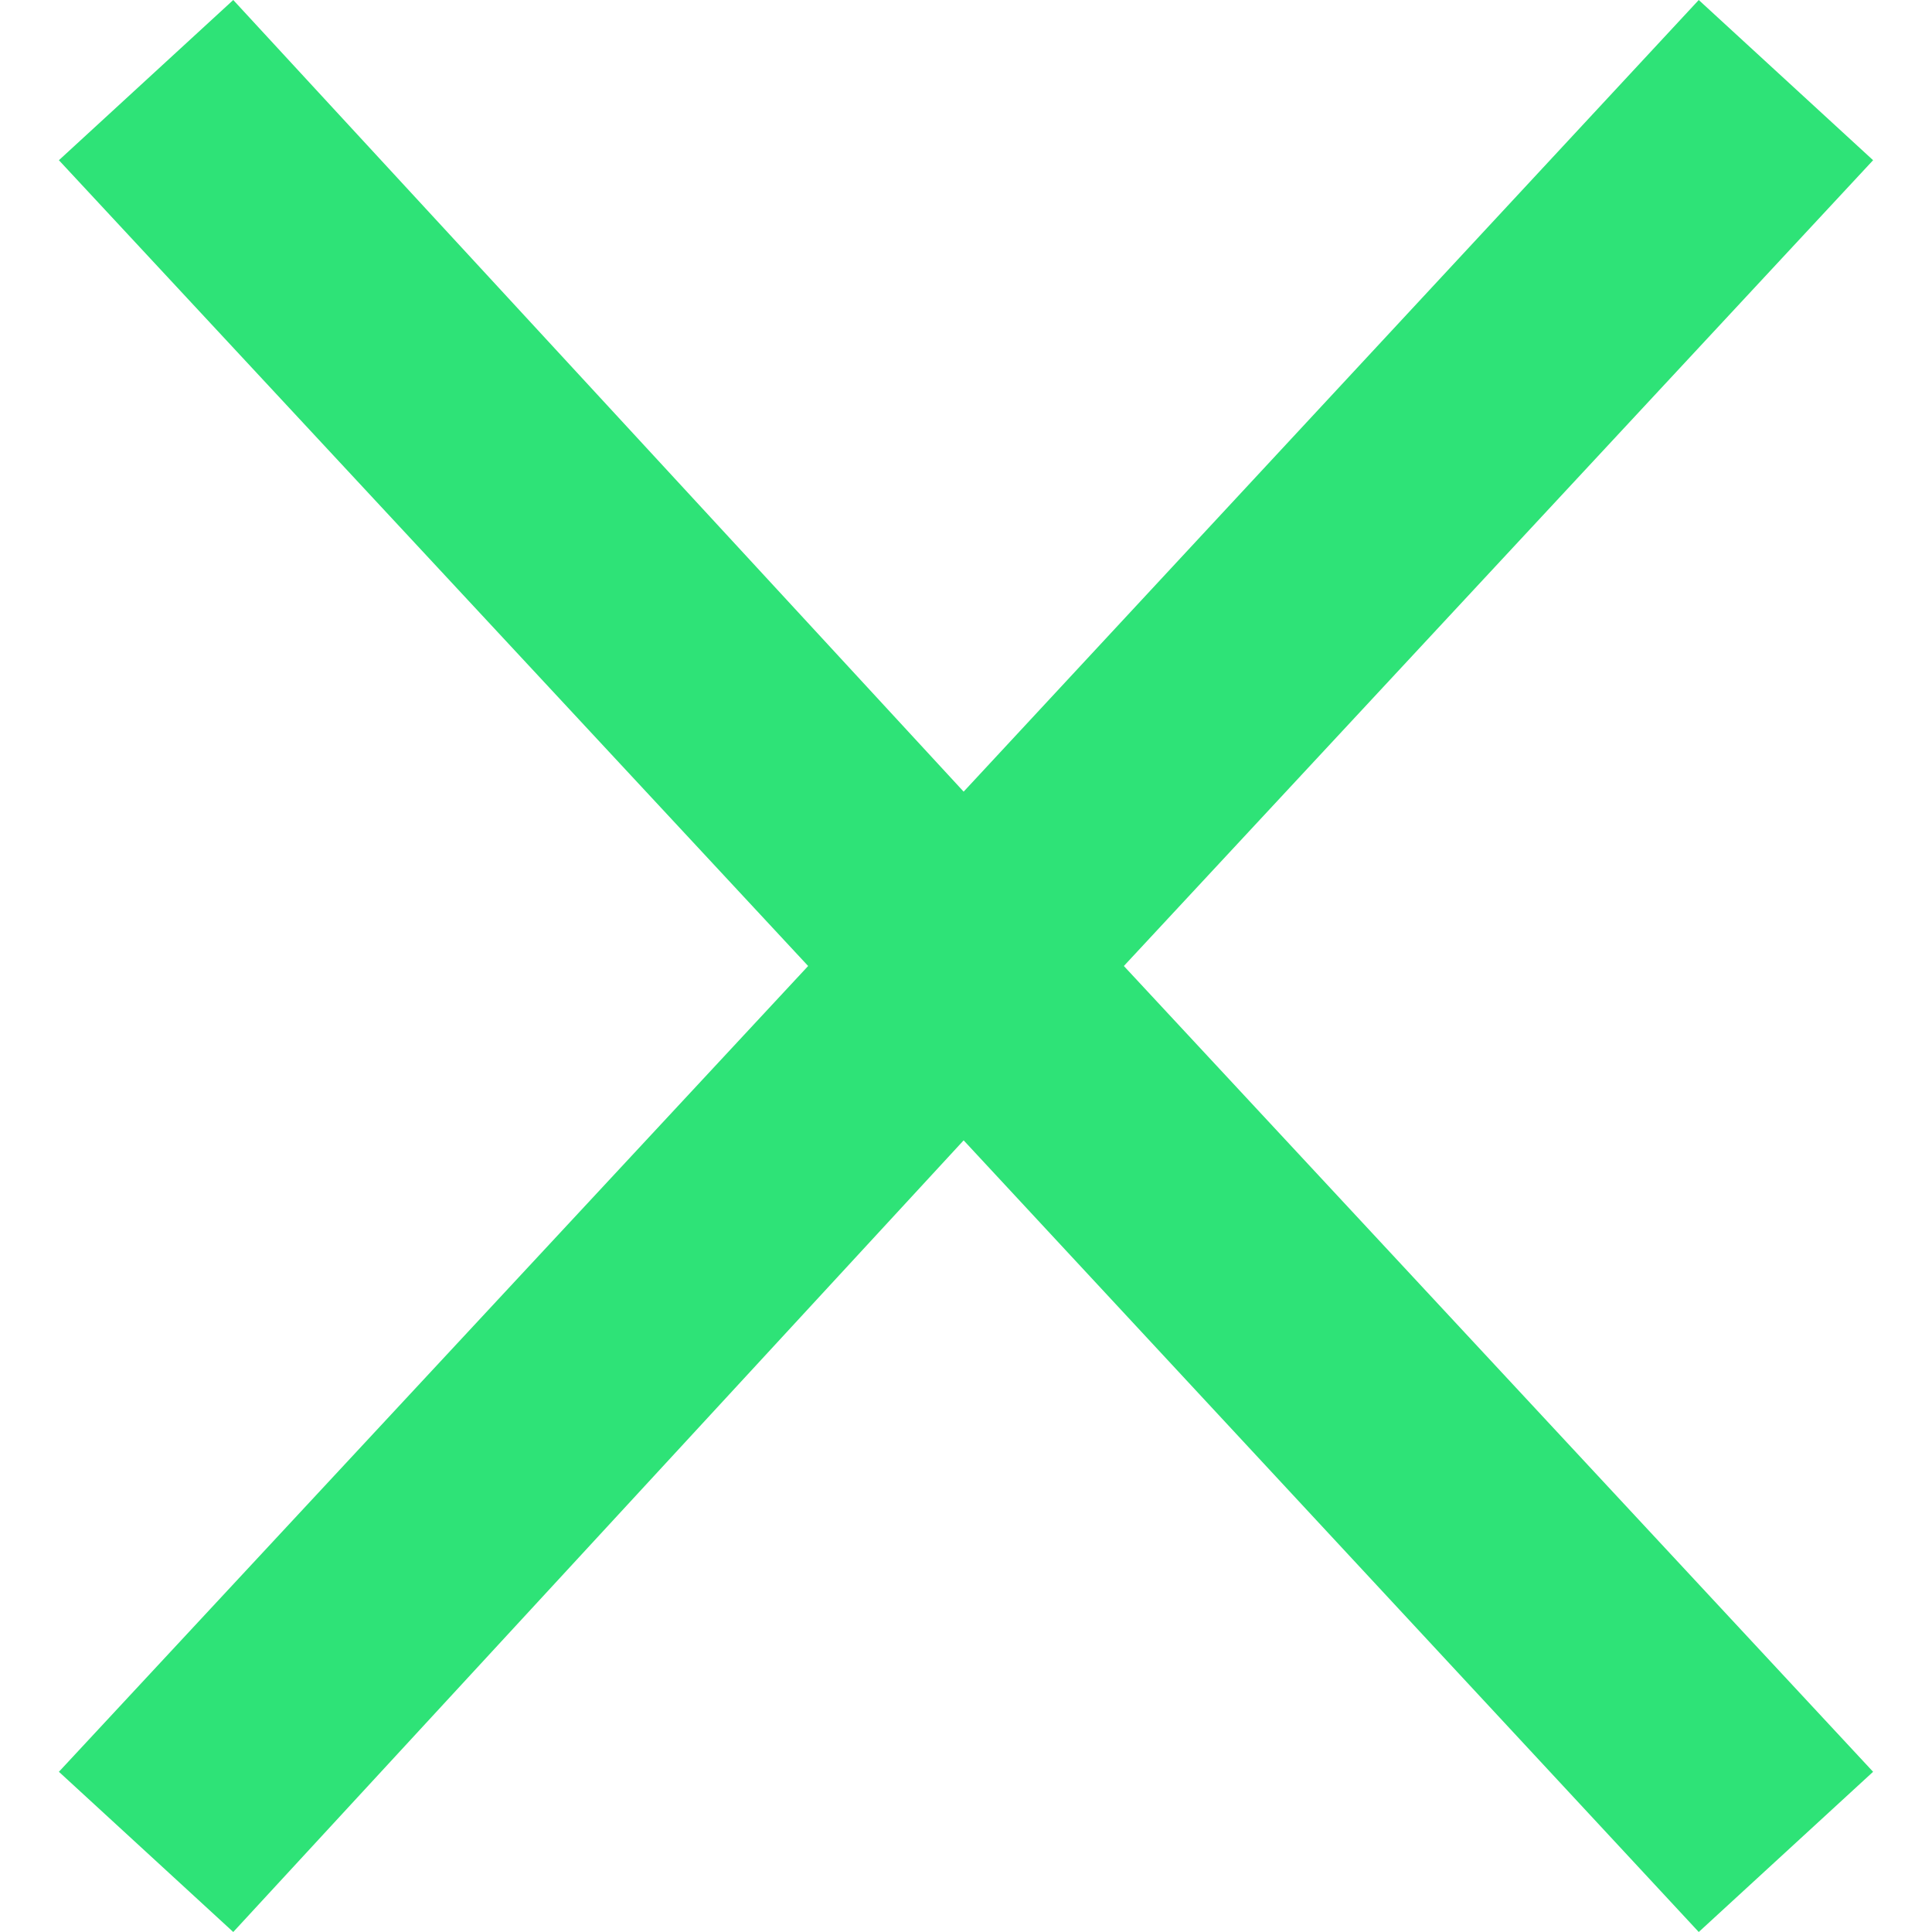 <?xml version="1.0" encoding="UTF-8" standalone="no"?>
<svg
   xmlns:dc="http://purl.org/dc/elements/1.1/"
   xmlns:cc="http://creativecommons.org/ns#"
   xmlns:rdf="http://www.w3.org/1999/02/22-rdf-syntax-ns#"
   xmlns:svg="http://www.w3.org/2000/svg"
   xmlns="http://www.w3.org/2000/svg"
   xmlns:xlink="http://www.w3.org/1999/xlink"
   height="41"
   width="41"
   xml:space="preserve"
   viewBox="0 0 41 41"
   y="0px"
   x="0px"
   id="Ebene_1"
   version="1.1"><defs
     id="defs25" /><style
     id="style2"
     type="text/css">
	.st0{fill:#2EE377;}
	.st1{clip-path:url(#SVGID_2_);}
	.st2{clip-path:url(#SVGID_4_);fill:#2EE377;}
	.st3{fill:#EBEBEB;}
</style><rect
     y="1.8579101e-007"
     x="0"
     height="41"
     width="41"
     id="rect837"
     style="opacity:1;fill:#ffffff;fill-opacity:0;fill-rule:nonzero;stroke:none;stroke-width:21.134;stroke-miterlimit:4;stroke-dasharray:none;stroke-opacity:1" /><g
     transform="translate(41.208,16.331)"
     id="g18"><defs
       id="defs5"><path
         d="m -349.2,73.4 c 0,0 0.1,0.1 0.1,0.1 0.2,-0.1 0.4,-0.3 0.7,-0.5 l 37.6,-31.5 c 1.5,-1.3 1.6,-1.7 1.6,-3.4 V 35 c 0,-1.7 -0.1,-2.2 -1.6,-3.4 L -348.4,0 c -0.3,-0.2 -0.5,-0.4 -0.7,-0.5 0,0 -0.1,0.1 -0.1,0.1 l -0.1,0.1 -4.6,5.4 c -0.1,0.1 -0.2,0.3 -0.3,0.4 0.1,0.1 0.1,0.1 0.2,0.2 l 36.9,30.8 -36.9,30.8 c -0.1,0.1 -0.1,0.1 -0.2,0.2 0.1,0.1 0.2,0.2 0.3,0.4 z"
         id="SVGID_1_" /></defs><clipPath
       id="SVGID_2_"><use
         height="100%"
         width="100%"
         y="0"
         x="0"
         id="use7"
         style="overflow:visible"
         xlink:href="#SVGID_1_" /></clipPath><g
       id="g16"
       clip-path="url(#SVGID_2_)"
       class="st1"><defs
         id="defs11"><rect
           height="4755"
           width="1440"
           y="-384.5"
           x="-1367.2"
           id="SVGID_3_" /></defs><clipPath
         id="SVGID_4_"><use
           height="100%"
           width="100%"
           y="0"
           x="0"
           id="use13"
           style="overflow:visible"
           xlink:href="#SVGID_3_" /></clipPath></g></g><polygon
     transform="translate(1.25)"
     style="fill:#2ee377"
     id="polygon20"
     points="0,37.6 3.7,41 19.2,24.2 34.8,41 38.5,37.6 22.6,20.5 38.5,3.4 34.8,0 19.2,16.8 3.7,0 0,3.4 15.9,20.5 "
     class="st0" /></svg>